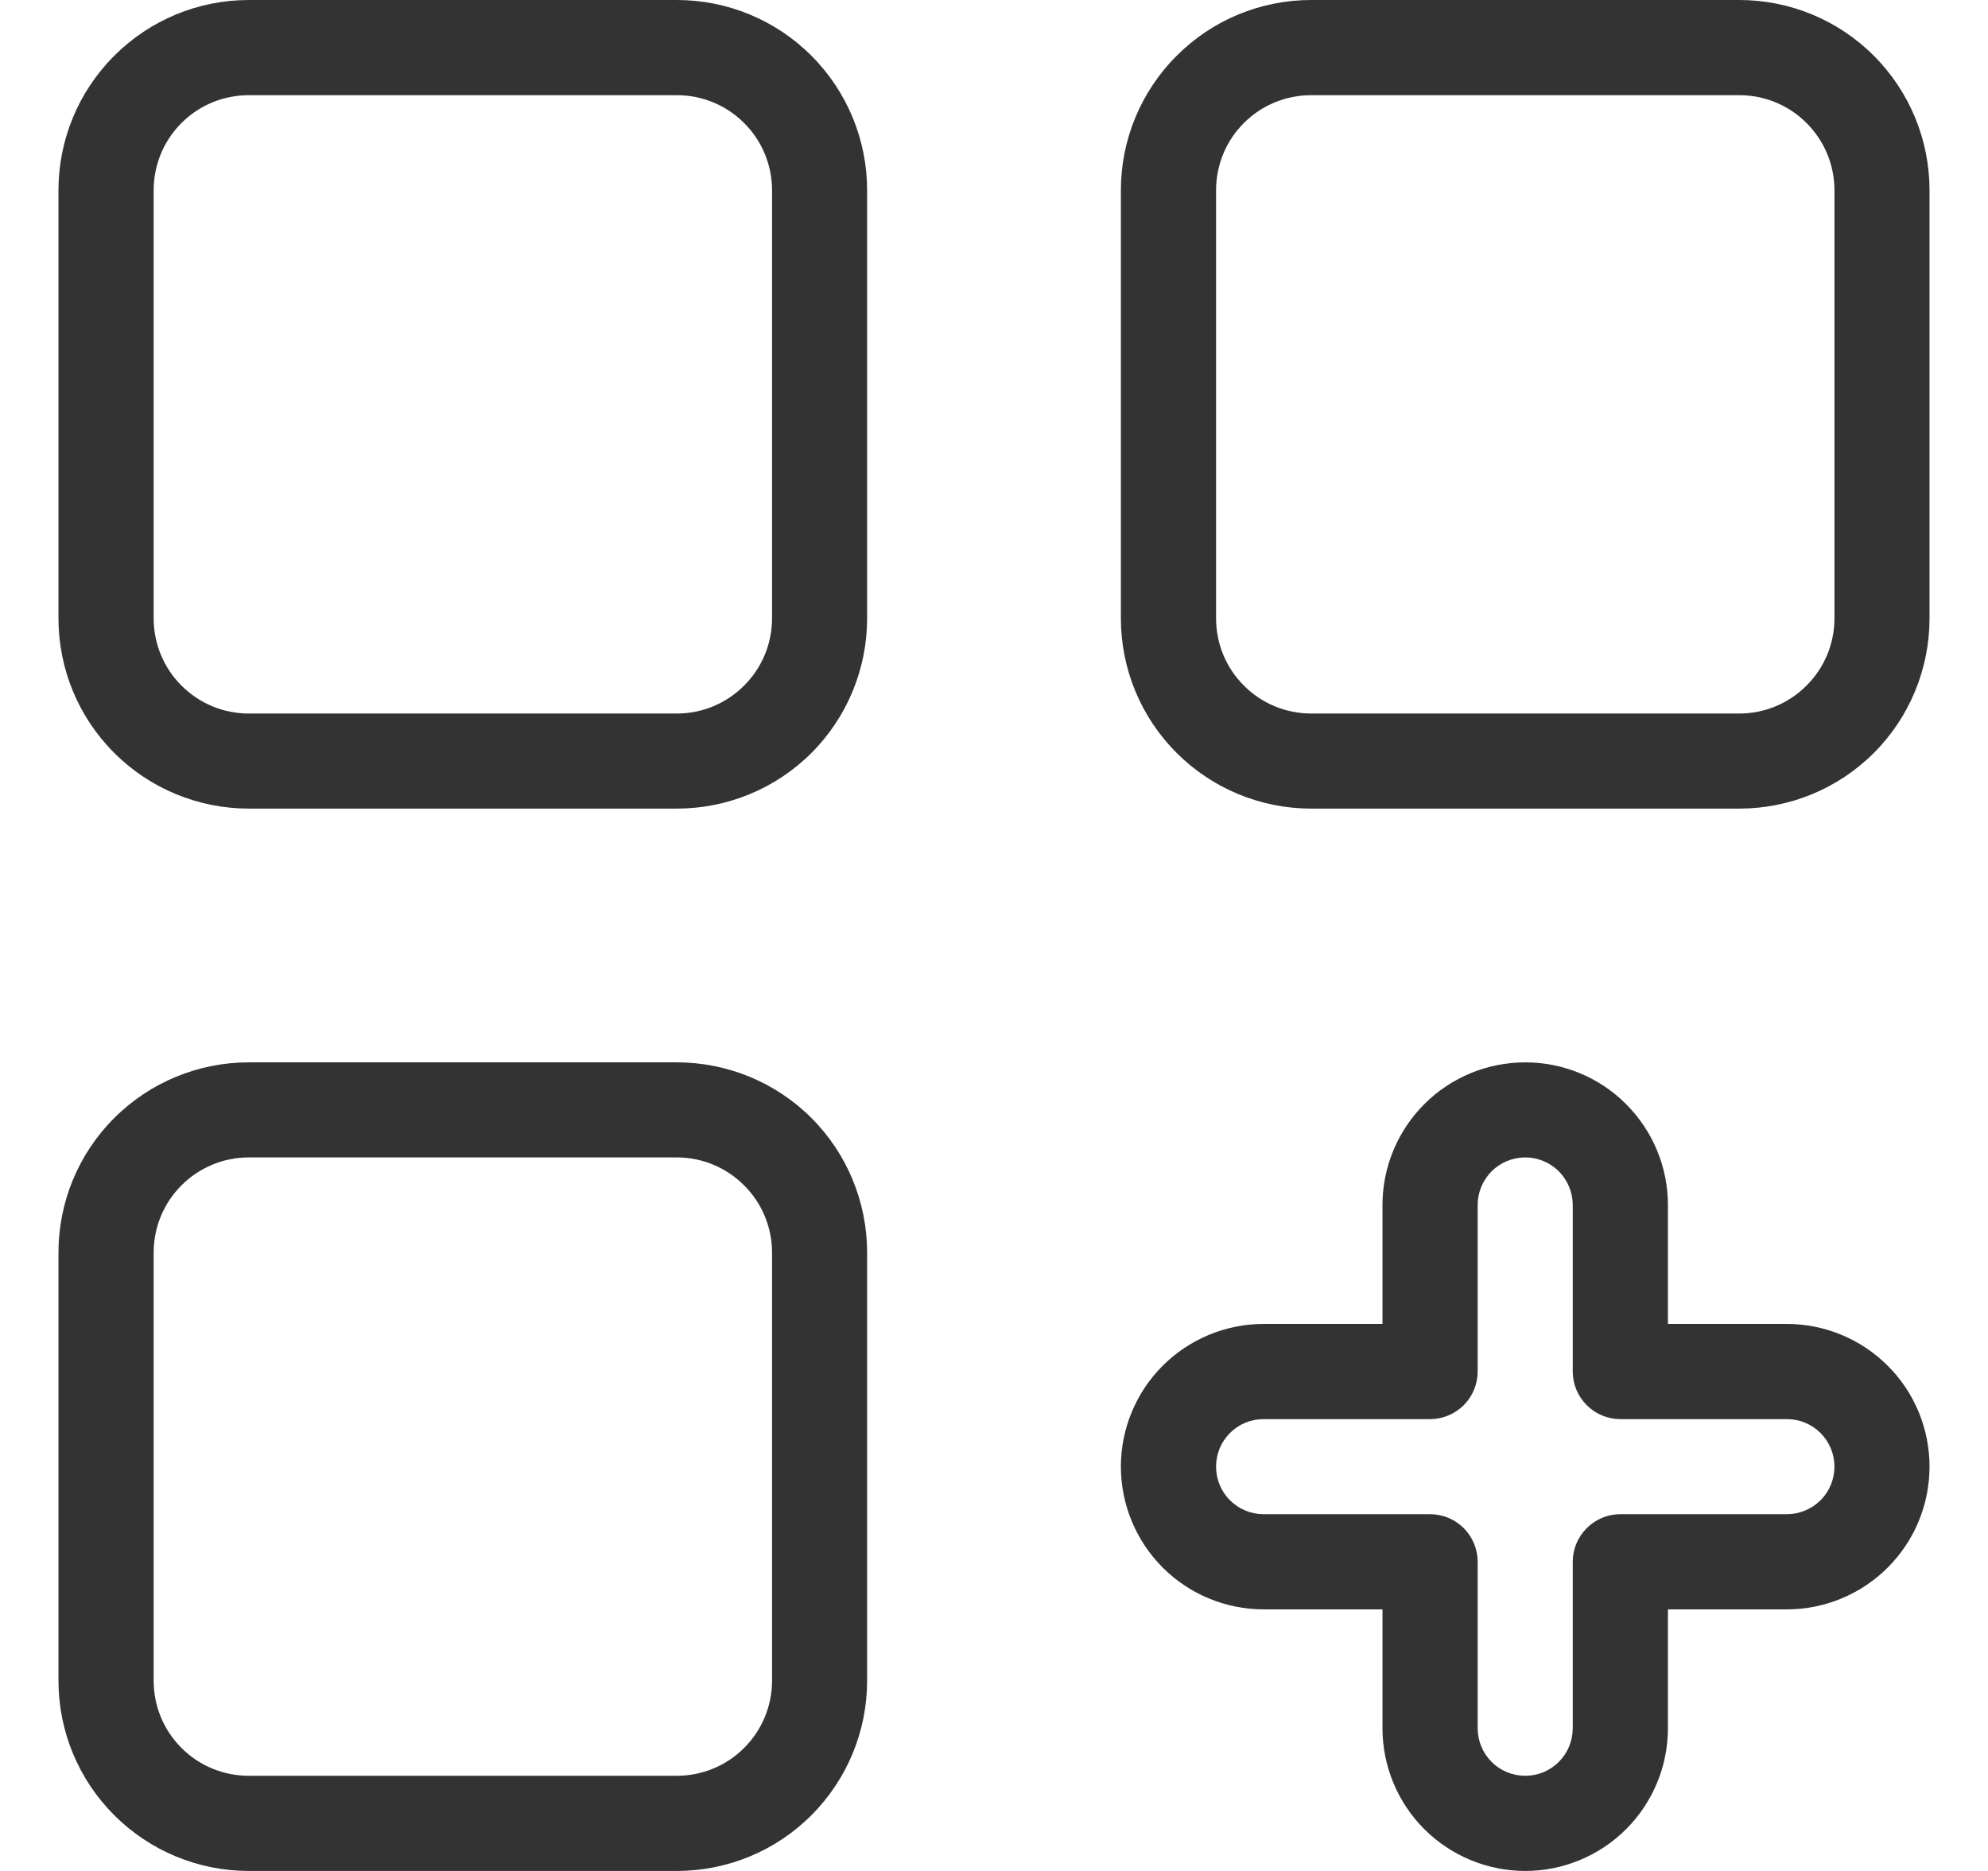 <svg
  width='17'
  height='16'
  viewBox='0 0 17 16'
  fill='none'
  xmlns='http://www.w3.org/2000/svg'
>
  <g clipPath='url(#clip0_162_296)'>
    <path
      d='M5.788 -3.05176e-05H2.127C1.696 -3.05176e-05 1.282 0.171 0.977 0.477C0.671 0.782 0.5 1.196 0.5 1.627V5.288C0.5 5.72 0.671 6.134 0.977 6.439C1.282 6.744 1.696 6.915 2.127 6.915H5.788C6.22 6.915 6.634 6.744 6.939 6.439C7.244 6.134 7.415 5.72 7.415 5.288V1.627C7.415 1.196 7.244 0.782 6.939 0.477C6.634 0.171 6.22 -3.05176e-05 5.788 -3.05176e-05ZM6.602 5.288C6.602 5.504 6.516 5.711 6.363 5.863C6.211 6.016 6.004 6.102 5.788 6.102H2.127C1.911 6.102 1.704 6.016 1.552 5.863C1.399 5.711 1.314 5.504 1.314 5.288V1.627C1.314 1.411 1.399 1.204 1.552 1.052C1.704 0.899 1.911 0.814 2.127 0.814H5.788C6.004 0.814 6.211 0.899 6.363 1.052C6.516 1.204 6.602 1.411 6.602 1.627V5.288Z'
      fill='#333333'
    />
    <path
      d='M14.873 -3.05176e-05H11.212C10.78 -3.05176e-05 10.367 0.171 10.062 0.477C9.756 0.782 9.585 1.196 9.585 1.627V5.288C9.585 5.72 9.756 6.134 10.062 6.439C10.367 6.744 10.78 6.915 11.212 6.915H14.873C15.305 6.915 15.719 6.744 16.024 6.439C16.329 6.134 16.5 5.72 16.5 5.288V1.627C16.5 1.196 16.329 0.782 16.024 0.477C15.719 0.171 15.305 -3.05176e-05 14.873 -3.05176e-05ZM15.687 5.288C15.687 5.504 15.601 5.711 15.448 5.863C15.296 6.016 15.089 6.102 14.873 6.102H11.212C10.996 6.102 10.789 6.016 10.637 5.863C10.484 5.711 10.399 5.504 10.399 5.288V1.627C10.399 1.411 10.484 1.204 10.637 1.052C10.789 0.899 10.996 0.814 11.212 0.814H14.873C15.089 0.814 15.296 0.899 15.448 1.052C15.601 1.204 15.687 1.411 15.687 1.627V5.288Z'
      fill='#333333'
    />
    <path
      d='M5.788 9.085H2.127C1.696 9.085 1.282 9.256 0.977 9.561C0.671 9.866 0.5 10.28 0.5 10.712V14.373C0.5 14.804 0.671 15.218 0.977 15.523C1.282 15.829 1.696 16 2.127 16H5.788C6.22 16 6.634 15.829 6.939 15.523C7.244 15.218 7.415 14.804 7.415 14.373V10.712C7.415 10.28 7.244 9.866 6.939 9.561C6.634 9.256 6.22 9.085 5.788 9.085ZM6.602 14.373C6.602 14.589 6.516 14.796 6.363 14.948C6.211 15.101 6.004 15.186 5.788 15.186H2.127C1.911 15.186 1.704 15.101 1.552 14.948C1.399 14.796 1.314 14.589 1.314 14.373V10.712C1.314 10.496 1.399 10.289 1.552 10.137C1.704 9.984 1.911 9.898 2.127 9.898H5.788C6.004 9.898 6.211 9.984 6.363 10.137C6.516 10.289 6.602 10.496 6.602 10.712V14.373Z'
      fill='#333333'
    />
    <path
      d='M15.28 11.322H14.263V10.305C14.263 9.981 14.134 9.671 13.905 9.442C13.677 9.213 13.366 9.085 13.043 9.085C12.719 9.085 12.409 9.213 12.18 9.442C11.951 9.671 11.822 9.981 11.822 10.305V11.322H10.805C10.482 11.322 10.171 11.451 9.942 11.68C9.714 11.908 9.585 12.219 9.585 12.542C9.585 12.866 9.714 13.176 9.942 13.405C10.171 13.634 10.482 13.763 10.805 13.763H11.822V14.78C11.822 15.103 11.951 15.414 12.18 15.643C12.409 15.871 12.719 16 13.043 16C13.366 16 13.677 15.871 13.905 15.643C14.134 15.414 14.263 15.103 14.263 14.78V13.763H15.28C15.604 13.763 15.914 13.634 16.143 13.405C16.372 13.176 16.5 12.866 16.5 12.542C16.5 12.219 16.372 11.908 16.143 11.68C15.914 11.451 15.604 11.322 15.28 11.322ZM15.28 12.949H13.856C13.748 12.949 13.645 12.992 13.569 13.068C13.492 13.145 13.449 13.248 13.449 13.356V14.78C13.449 14.887 13.406 14.991 13.33 15.067C13.254 15.144 13.15 15.186 13.043 15.186C12.935 15.186 12.831 15.144 12.755 15.067C12.679 14.991 12.636 14.887 12.636 14.78V13.356C12.636 13.248 12.593 13.145 12.517 13.068C12.44 12.992 12.337 12.949 12.229 12.949H10.805C10.697 12.949 10.594 12.906 10.518 12.83C10.441 12.754 10.399 12.65 10.399 12.542C10.399 12.434 10.441 12.331 10.518 12.255C10.594 12.178 10.697 12.136 10.805 12.136H12.229C12.337 12.136 12.44 12.093 12.517 12.017C12.593 11.94 12.636 11.837 12.636 11.729V10.305C12.636 10.197 12.679 10.094 12.755 10.017C12.831 9.941 12.935 9.898 13.043 9.898C13.15 9.898 13.254 9.941 13.33 10.017C13.406 10.094 13.449 10.197 13.449 10.305V11.729C13.449 11.837 13.492 11.94 13.569 12.017C13.645 12.093 13.748 12.136 13.856 12.136H15.28C15.388 12.136 15.491 12.178 15.568 12.255C15.644 12.331 15.687 12.434 15.687 12.542C15.687 12.65 15.644 12.754 15.568 12.83C15.491 12.906 15.388 12.949 15.28 12.949Z'
      fill='#333333'
    />
  </g>
  <defs>
    <clipPath id='clip0_162_296'>
      <rect
        width='16'
        height='16'
        fill='white'
        transform='translate(0.5 -3.05176e-05)'
      />
    </clipPath>
  </defs>
</svg>